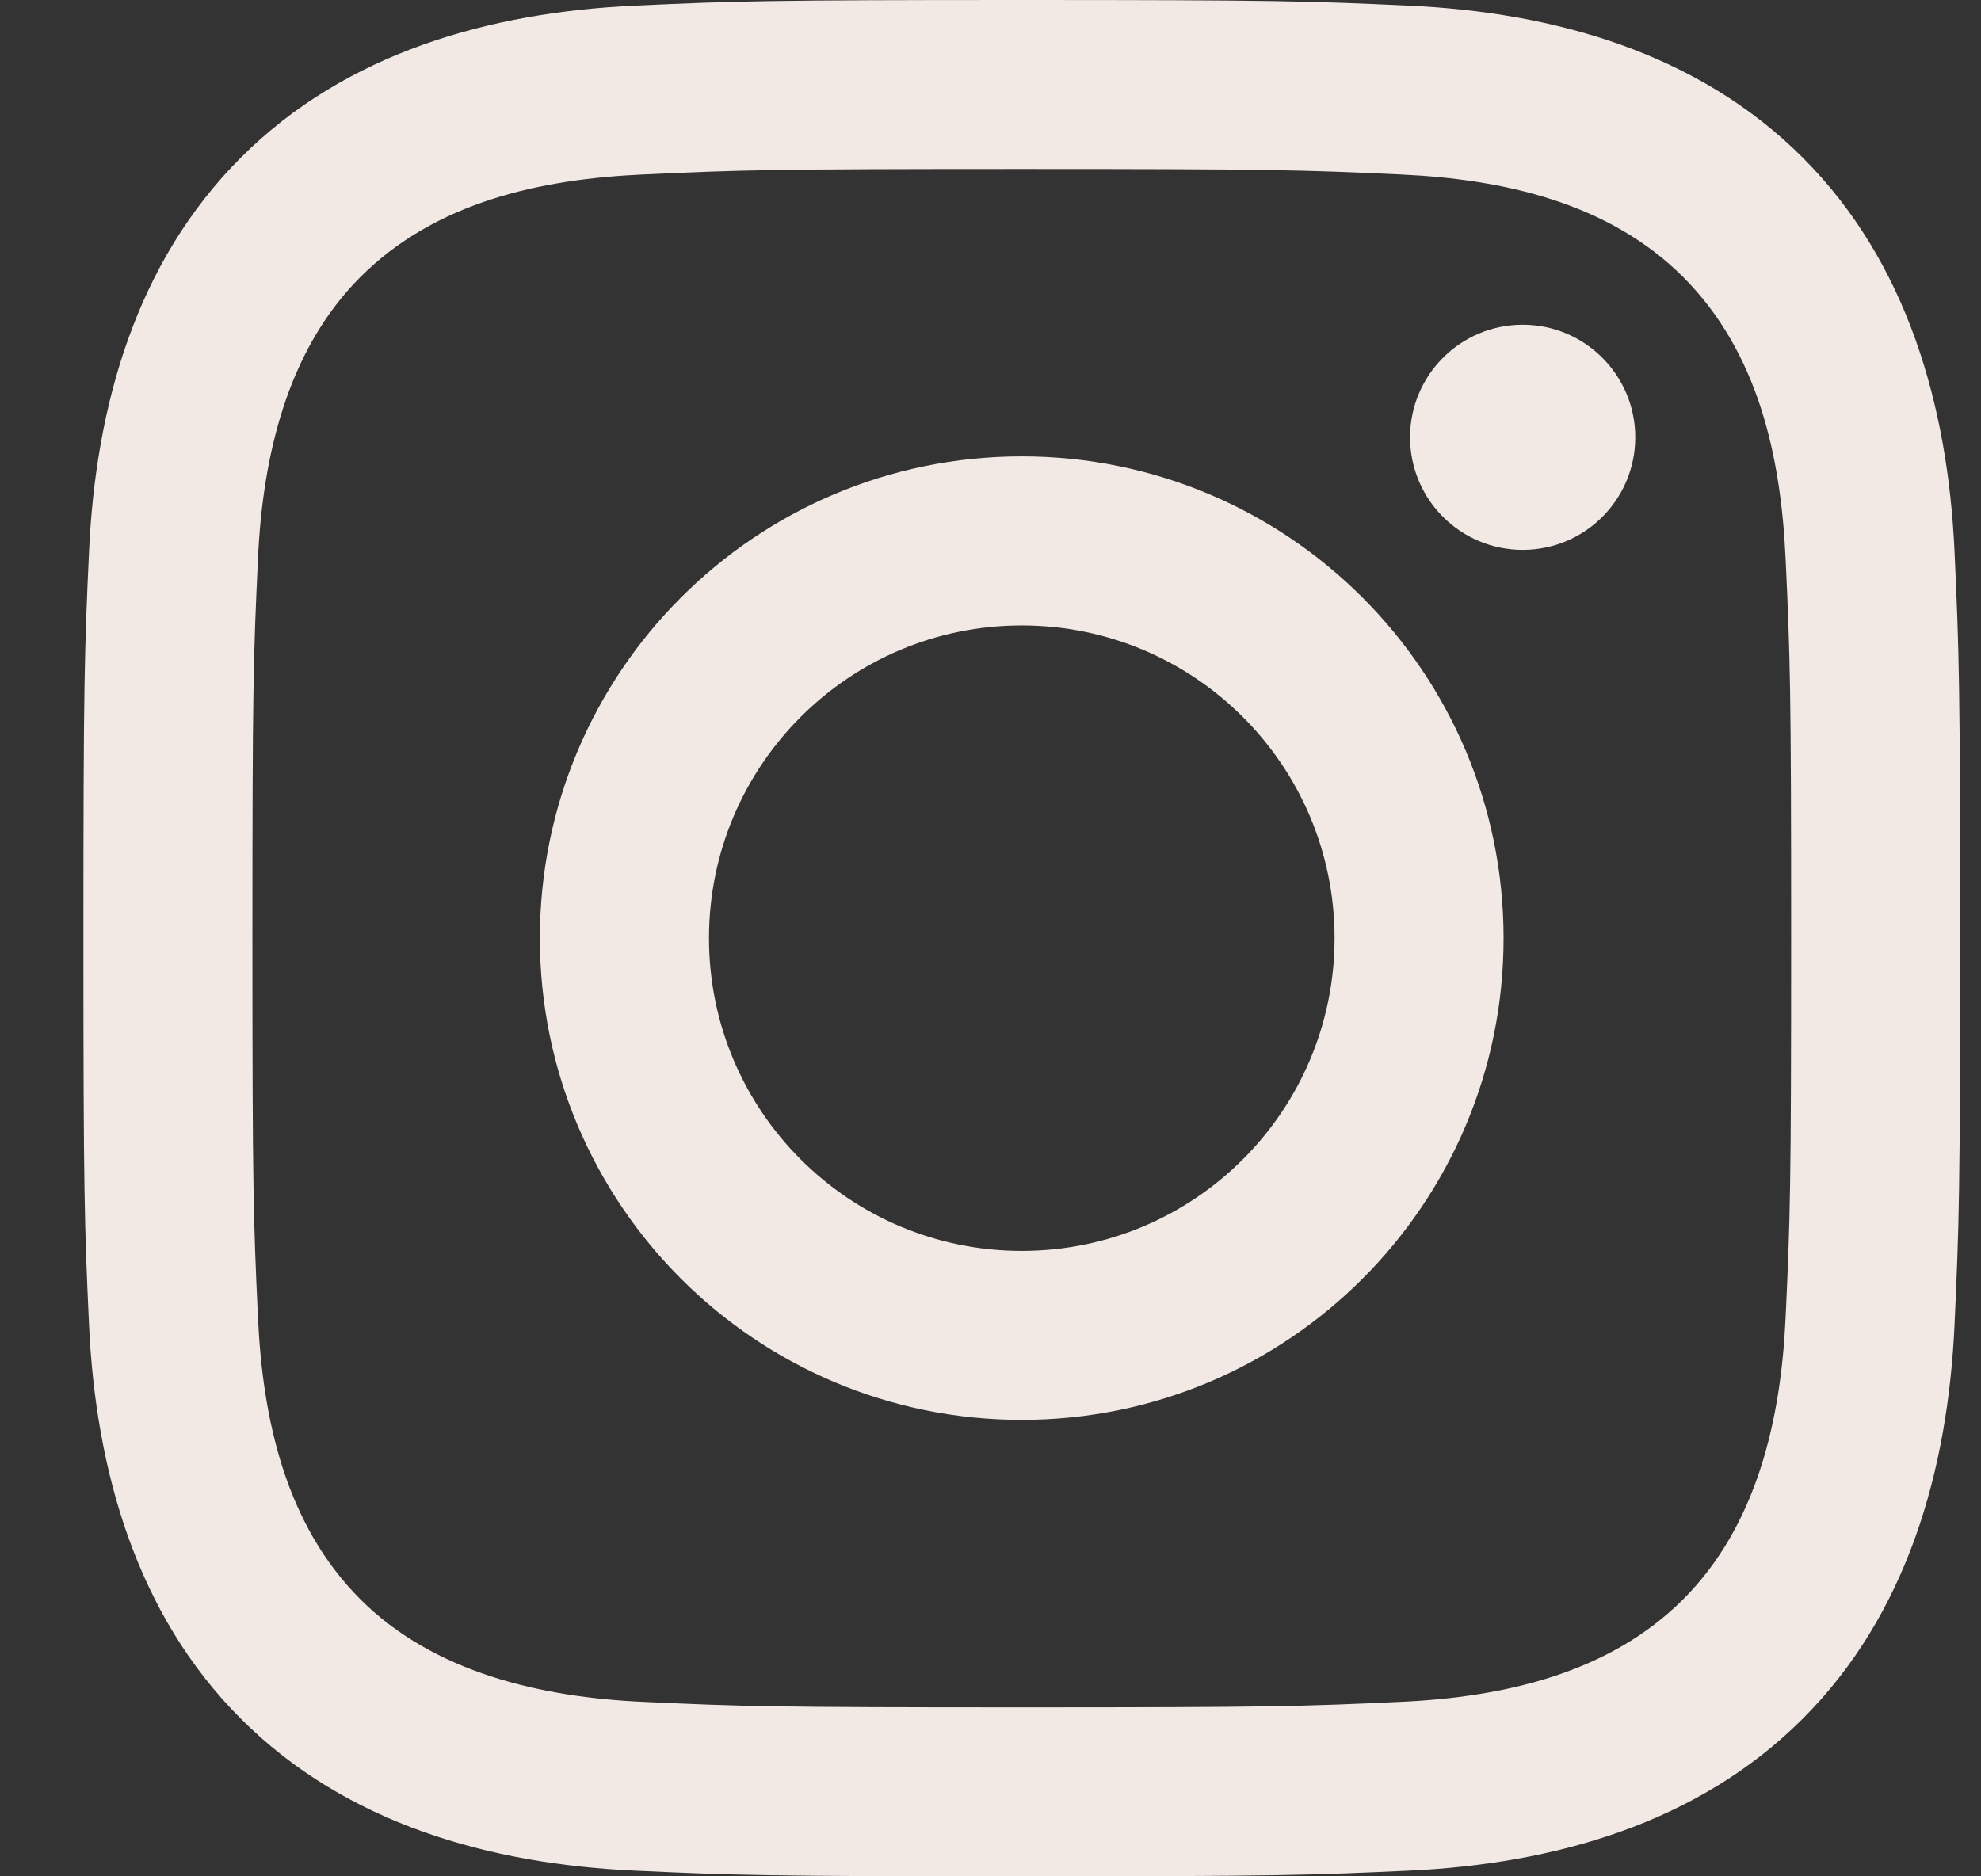 <svg width="19" height="18" viewBox="0 0 19 18" fill="none" xmlns="http://www.w3.org/2000/svg">
<rect x="0" y="0" width="19" height="18" fill="#333333" stroke="none"/>
<g clip-path="url(#clip0_20_725)">
<path d="M9.8 1.621C12.203 1.621 12.488 1.63 13.437 1.674C14.418 1.719 15.428 1.943 16.143 2.657C16.864 3.379 17.081 4.379 17.126 5.363C17.17 6.312 17.179 6.597 17.179 9C17.179 11.403 17.17 11.688 17.126 12.637C17.082 13.612 16.853 14.633 16.143 15.343C15.433 16.053 14.422 16.281 13.437 16.326C12.488 16.37 12.203 16.379 9.8 16.379C7.397 16.379 7.112 16.37 6.163 16.326C5.195 16.282 4.162 16.048 3.457 15.343C2.739 14.625 2.519 13.615 2.474 12.637C2.43 11.688 2.421 11.403 2.421 9C2.421 6.597 2.43 6.312 2.474 5.363C2.518 4.391 2.749 3.365 3.457 2.657C4.177 1.937 5.182 1.719 6.163 1.674C7.112 1.63 7.397 1.621 9.8 1.621ZM9.8 0C7.356 0 7.049 0.01 6.089 0.054C4.698 0.118 3.316 0.505 2.311 1.511C1.301 2.52 0.918 3.898 0.854 5.289C0.81 6.249 0.8 6.556 0.8 9C0.8 11.444 0.81 11.751 0.854 12.711C0.918 14.101 1.306 15.486 2.311 16.489C3.319 17.498 4.7 17.882 6.089 17.946C7.049 17.99 7.356 18 9.8 18C12.244 18 12.551 17.99 13.511 17.946C14.901 17.882 16.284 17.495 17.289 16.489C18.295 15.484 18.682 14.102 18.746 12.711C18.79 11.751 18.8 11.444 18.8 9C18.8 6.556 18.79 6.249 18.746 5.289C18.682 3.898 18.295 2.516 17.289 1.511C16.282 0.503 14.898 0.117 13.511 0.054C12.551 0.01 12.244 0 9.8 0Z" fill="#F2E9E5"/>
<path d="M9.8 4.378C7.247 4.378 5.178 6.448 5.178 9C5.178 11.552 7.248 13.621 9.8 13.621C12.352 13.621 14.421 11.552 14.421 9C14.421 6.448 12.352 4.378 9.8 4.378ZM9.8 12C8.143 12 6.8 10.657 6.8 9C6.8 7.343 8.143 6 9.8 6C11.456 6 12.8 7.343 12.8 9C12.8 10.657 11.456 12 9.8 12Z" fill="#F2E9E5"/>
<path d="M14.604 5.275C15.201 5.275 15.684 4.792 15.684 4.195C15.684 3.599 15.201 3.115 14.604 3.115C14.008 3.115 13.524 3.599 13.524 4.195C13.524 4.792 14.008 5.275 14.604 5.275Z" fill="#F2E9E5"/>
</g>
<defs>
<clipPath id="clip0_20_725">
<rect width="18" height="18" fill="white" transform="translate(0.8)"/>
</clipPath>
</defs>
</svg>
